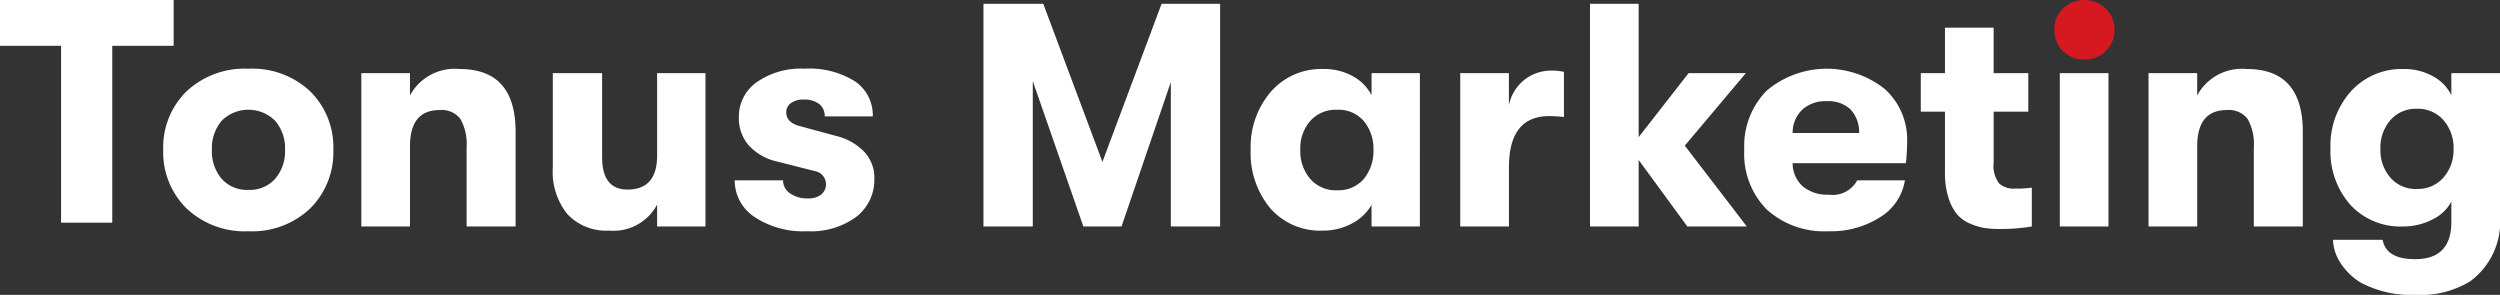 <?xml version="1.0" encoding="UTF-8" standalone="no"?> <svg xmlns:inkscape="http://www.inkscape.org/namespaces/inkscape" xmlns:sodipodi="http://sodipodi.sourceforge.net/DTD/sodipodi-0.dtd" xmlns="http://www.w3.org/2000/svg" xmlns:svg="http://www.w3.org/2000/svg" id="Group_2649" data-name="Group 2649" width="198.205" height="23.376" viewBox="0 0 198.205 23.376" version="1.1" sodipodi:docname="tonus-marketing-logo-footer-2.svg" inkscape:version="1.3.2 (091e20e, 2023-11-25, custom)"><rect x="0" y="0" width="198.205" height="23.376" fill="#333333" stroke="none"/><defs id="defs1"><clipPath id="clip-path"><rect id="Rectangle_1869" data-name="Rectangle 1869" width="198.205" height="23.376" fill="none"></rect></clipPath></defs><g id="Group_2648" data-name="Group 2648" clip-path="url(#clip-path)"><path id="Path_68703" data-name="Path 68703" d="M0,.8V4.436H4.842V18.457H8.9V4.436h4.867V.8Z" transform="translate(0 -0.804)" fill="#d61821" style="fill:#ffffff"></path><path id="Path_68704" data-name="Path 68704" d="M46.065,25.555a6.656,6.656,0,0,1-4.9,1.816,6.7,6.7,0,0,1-4.918-1.816,6.239,6.239,0,0,1-1.841-4.64,6.2,6.2,0,0,1,1.841-4.628,6.726,6.726,0,0,1,4.918-1.8,6.683,6.683,0,0,1,4.9,1.8,6.22,6.22,0,0,1,1.828,4.628,6.261,6.261,0,0,1-1.828,4.64m-4.9-1.463a2.686,2.686,0,0,0,2.118-.883,3.333,3.333,0,0,0,.781-2.295,3.335,3.335,0,0,0-.781-2.295,3,3,0,0,0-4.249,0,3.367,3.367,0,0,0-.769,2.295,3.365,3.365,0,0,0,.769,2.295,2.678,2.678,0,0,0,2.131.883" transform="translate(-21.465 -9.038)" fill="#d61821" style="fill:#ffffff"></path><path id="Path_68705" data-name="Path 68705" d="M76.179,27.034V14.88h3.858v1.765a4.031,4.031,0,0,1,3.934-2.093q4.438,0,4.438,4.968v7.514H84.526V20.78a4.057,4.057,0,0,0-.492-2.269,1.871,1.871,0,0,0-1.652-.706q-2.345,0-2.345,2.874v6.355Z" transform="translate(-47.532 -9.08)" fill="#d61821" style="fill:#ffffff"></path><path id="Path_68706" data-name="Path 68706" d="M121.037,27.906a4.229,4.229,0,0,1-3.329-1.3,5.322,5.322,0,0,1-1.16-3.669V15.424h3.909v6.657q0,2.572,2.017,2.572,2.345,0,2.345-2.7V15.424h3.833V27.579h-3.833v-1.74a3.906,3.906,0,0,1-3.783,2.068" transform="translate(-72.721 -9.624)" fill="#d61821" style="fill:#ffffff"></path><path id="Path_68707" data-name="Path 68707" d="M160.655,27.371a6.979,6.979,0,0,1-4.186-1.135,3.446,3.446,0,0,1-1.564-2.9h3.833a1.227,1.227,0,0,0,.555,1.034,2.382,2.382,0,0,0,1.437.4,1.621,1.621,0,0,0,1.021-.3,1.059,1.059,0,0,0-.492-1.866l-2.975-.757a4.286,4.286,0,0,1-2.27-1.286,3.282,3.282,0,0,1-.781-2.219,3.339,3.339,0,0,1,1.412-2.786,6.1,6.1,0,0,1,3.782-1.072,6.816,6.816,0,0,1,4.022,1.009,3.234,3.234,0,0,1,1.4,2.774h-3.808a1.192,1.192,0,0,0-.441-.984,1.912,1.912,0,0,0-1.223-.353,1.67,1.67,0,0,0-1.009.277.866.866,0,0,0-.378.731q0,.807,1.034,1.085l2.874.781a4.635,4.635,0,0,1,2.257,1.248,2.992,2.992,0,0,1,.819,2.131,3.708,3.708,0,0,1-1.424,3.039,6.042,6.042,0,0,1-3.9,1.147" transform="translate(-96.654 -9.038)" fill="#d61821" style="fill:#ffffff"></path><path id="Path_68708" data-name="Path 68708" d="M207.345,18.457V.805h4.741l4.69,12.533L221.466.805h4.64V18.457H222.2V7.008l-3.909,11.449h-3.026l-4.01-11.524V18.457Z" transform="translate(-129.374 -0.502)" fill="#ffffff"></path><path id="Path_68709" data-name="Path 68709" d="M269.4,27.362a5.23,5.23,0,0,1-4.186-1.79,6.828,6.828,0,0,1-1.538-4.615,6.719,6.719,0,0,1,1.589-4.59,5.293,5.293,0,0,1,4.186-1.816,4.685,4.685,0,0,1,2.295.555,3.655,3.655,0,0,1,1.513,1.513V14.88h3.832V27.035h-3.832V25.32a3.773,3.773,0,0,1-1.551,1.475,4.763,4.763,0,0,1-2.307.567m1.109-3.2a2.635,2.635,0,0,0,2.144-.908,3.465,3.465,0,0,0,.757-2.295,3.428,3.428,0,0,0-.757-2.269,2.635,2.635,0,0,0-2.144-.908,2.7,2.7,0,0,0-2.106.883,3.3,3.3,0,0,0-.794,2.295,3.348,3.348,0,0,0,.794,2.307,2.678,2.678,0,0,0,2.106.9" transform="translate(-164.52 -9.08)" fill="#ffffff"></path><path id="Path_68710" data-name="Path 68710" d="M307.865,27.243V15.089h3.858v2.547a3.4,3.4,0,0,1,3.354-2.749,4.258,4.258,0,0,1,1.009.1v3.581a10.686,10.686,0,0,0-1.16-.076q-3.2,0-3.2,4.06v4.69Z" transform="translate(-192.094 -9.289)" fill="#ffffff"></path><path id="Path_68711" data-name="Path 68711" d="M347.656,18.457H342.94l-3.859-5.27v5.27h-3.858V.805h3.858V11.371L343.041,6.3h4.539l-4.842,5.749Z" transform="translate(-209.165 -0.502)" fill="#ffffff"></path><path id="Path_68712" data-name="Path 68712" d="M380.659,20.285a15.839,15.839,0,0,1-.1,1.69h-8.977a2.453,2.453,0,0,0,.807,1.841,3.01,3.01,0,0,0,2.043.655,2.212,2.212,0,0,0,2.269-1.135h3.783a4.2,4.2,0,0,1-1.954,2.912,7.2,7.2,0,0,1-4.1,1.122,6.778,6.778,0,0,1-4.892-1.715,6.253,6.253,0,0,1-1.79-4.741,6.23,6.23,0,0,1,1.79-4.7,7.387,7.387,0,0,1,9.356-.113,5.411,5.411,0,0,1,1.766,4.186m-9.078-.706h5.271a2.607,2.607,0,0,0-.681-1.866,2.561,2.561,0,0,0-1.891-.656,2.7,2.7,0,0,0-1.954.693,2.5,2.5,0,0,0-.744,1.828" transform="translate(-229.458 -9.038)" fill="#ffffff"></path><path id="Path_68713" data-name="Path 68713" d="M412.429,18.594a9.75,9.75,0,0,0,1.337-.076v3.076a14.548,14.548,0,0,1-2.573.2,7.892,7.892,0,0,1-1.16-.076,4.827,4.827,0,0,1-1.135-.34,2.816,2.816,0,0,1-1.034-.719,3.793,3.793,0,0,1-.693-1.311,6.3,6.3,0,0,1-.29-2.017V12.491h-1.917V9.44h1.917V5.834h3.858V9.44h2.748v3.051H410.74v4.035a2.335,2.335,0,0,0,.429,1.652,1.742,1.742,0,0,0,1.261.416" transform="translate(-252.68 -3.64)" fill="#ffffff"></path><path id="Path_68714" data-name="Path 68714" d="M437.216,4.036a2.326,2.326,0,0,1-1.715.681,2.3,2.3,0,0,1-2.37-2.345A2.318,2.318,0,0,1,433.8.682a2.468,2.468,0,0,1,3.417.013,2.306,2.306,0,0,1,.681,1.677,2.264,2.264,0,0,1-.681,1.664" transform="translate(-270.255 0)" fill="#d61821"></path><rect id="Rectangle_1868" data-name="Rectangle 1868" width="3.858" height="12.155" transform="translate(163.305 5.8)" fill="#ffffff"></rect><path id="Path_68715" data-name="Path 68715" d="M452.979,27.034V14.88h3.858v1.765a4.031,4.031,0,0,1,3.934-2.093q4.438,0,4.438,4.968v7.514h-3.883V20.78a4.057,4.057,0,0,0-.491-2.269,1.87,1.87,0,0,0-1.652-.706q-2.345,0-2.345,2.874v6.355Z" transform="translate(-282.639 -9.08)" fill="#ffffff"></path><path id="Path_68716" data-name="Path 68716" d="M500.919,14.88h3.858V26.2a5.867,5.867,0,0,1-2.345,5.169,7.451,7.451,0,0,1-4.337,1.085,8.48,8.48,0,0,1-4.388-.984,4.99,4.99,0,0,1-1.538-1.488,3.529,3.529,0,0,1-.631-1.892h3.934q.277,1.538,2.573,1.538,2.875,0,2.875-2.95V25.068a3.325,3.325,0,0,1-1.526,1.424,4.983,4.983,0,0,1-2.282.542,5.4,5.4,0,0,1-4.212-1.728,6.411,6.411,0,0,1-1.563-4.476,6.442,6.442,0,0,1,1.614-4.5,5.422,5.422,0,0,1,4.211-1.778,4.62,4.62,0,0,1,2.283.567,3.429,3.429,0,0,1,1.475,1.5Zm-2.749,9.179a2.689,2.689,0,0,0,2.131-.908,3.322,3.322,0,0,0,.794-2.269,3.324,3.324,0,0,0-.794-2.27,2.689,2.689,0,0,0-2.131-.908,2.65,2.65,0,0,0-2.08.9,3.312,3.312,0,0,0-.795,2.282,3.311,3.311,0,0,0,.795,2.282,2.648,2.648,0,0,0,2.08.895" transform="translate(-306.572 -9.08)" fill="#ffffff"></path></g></svg> 